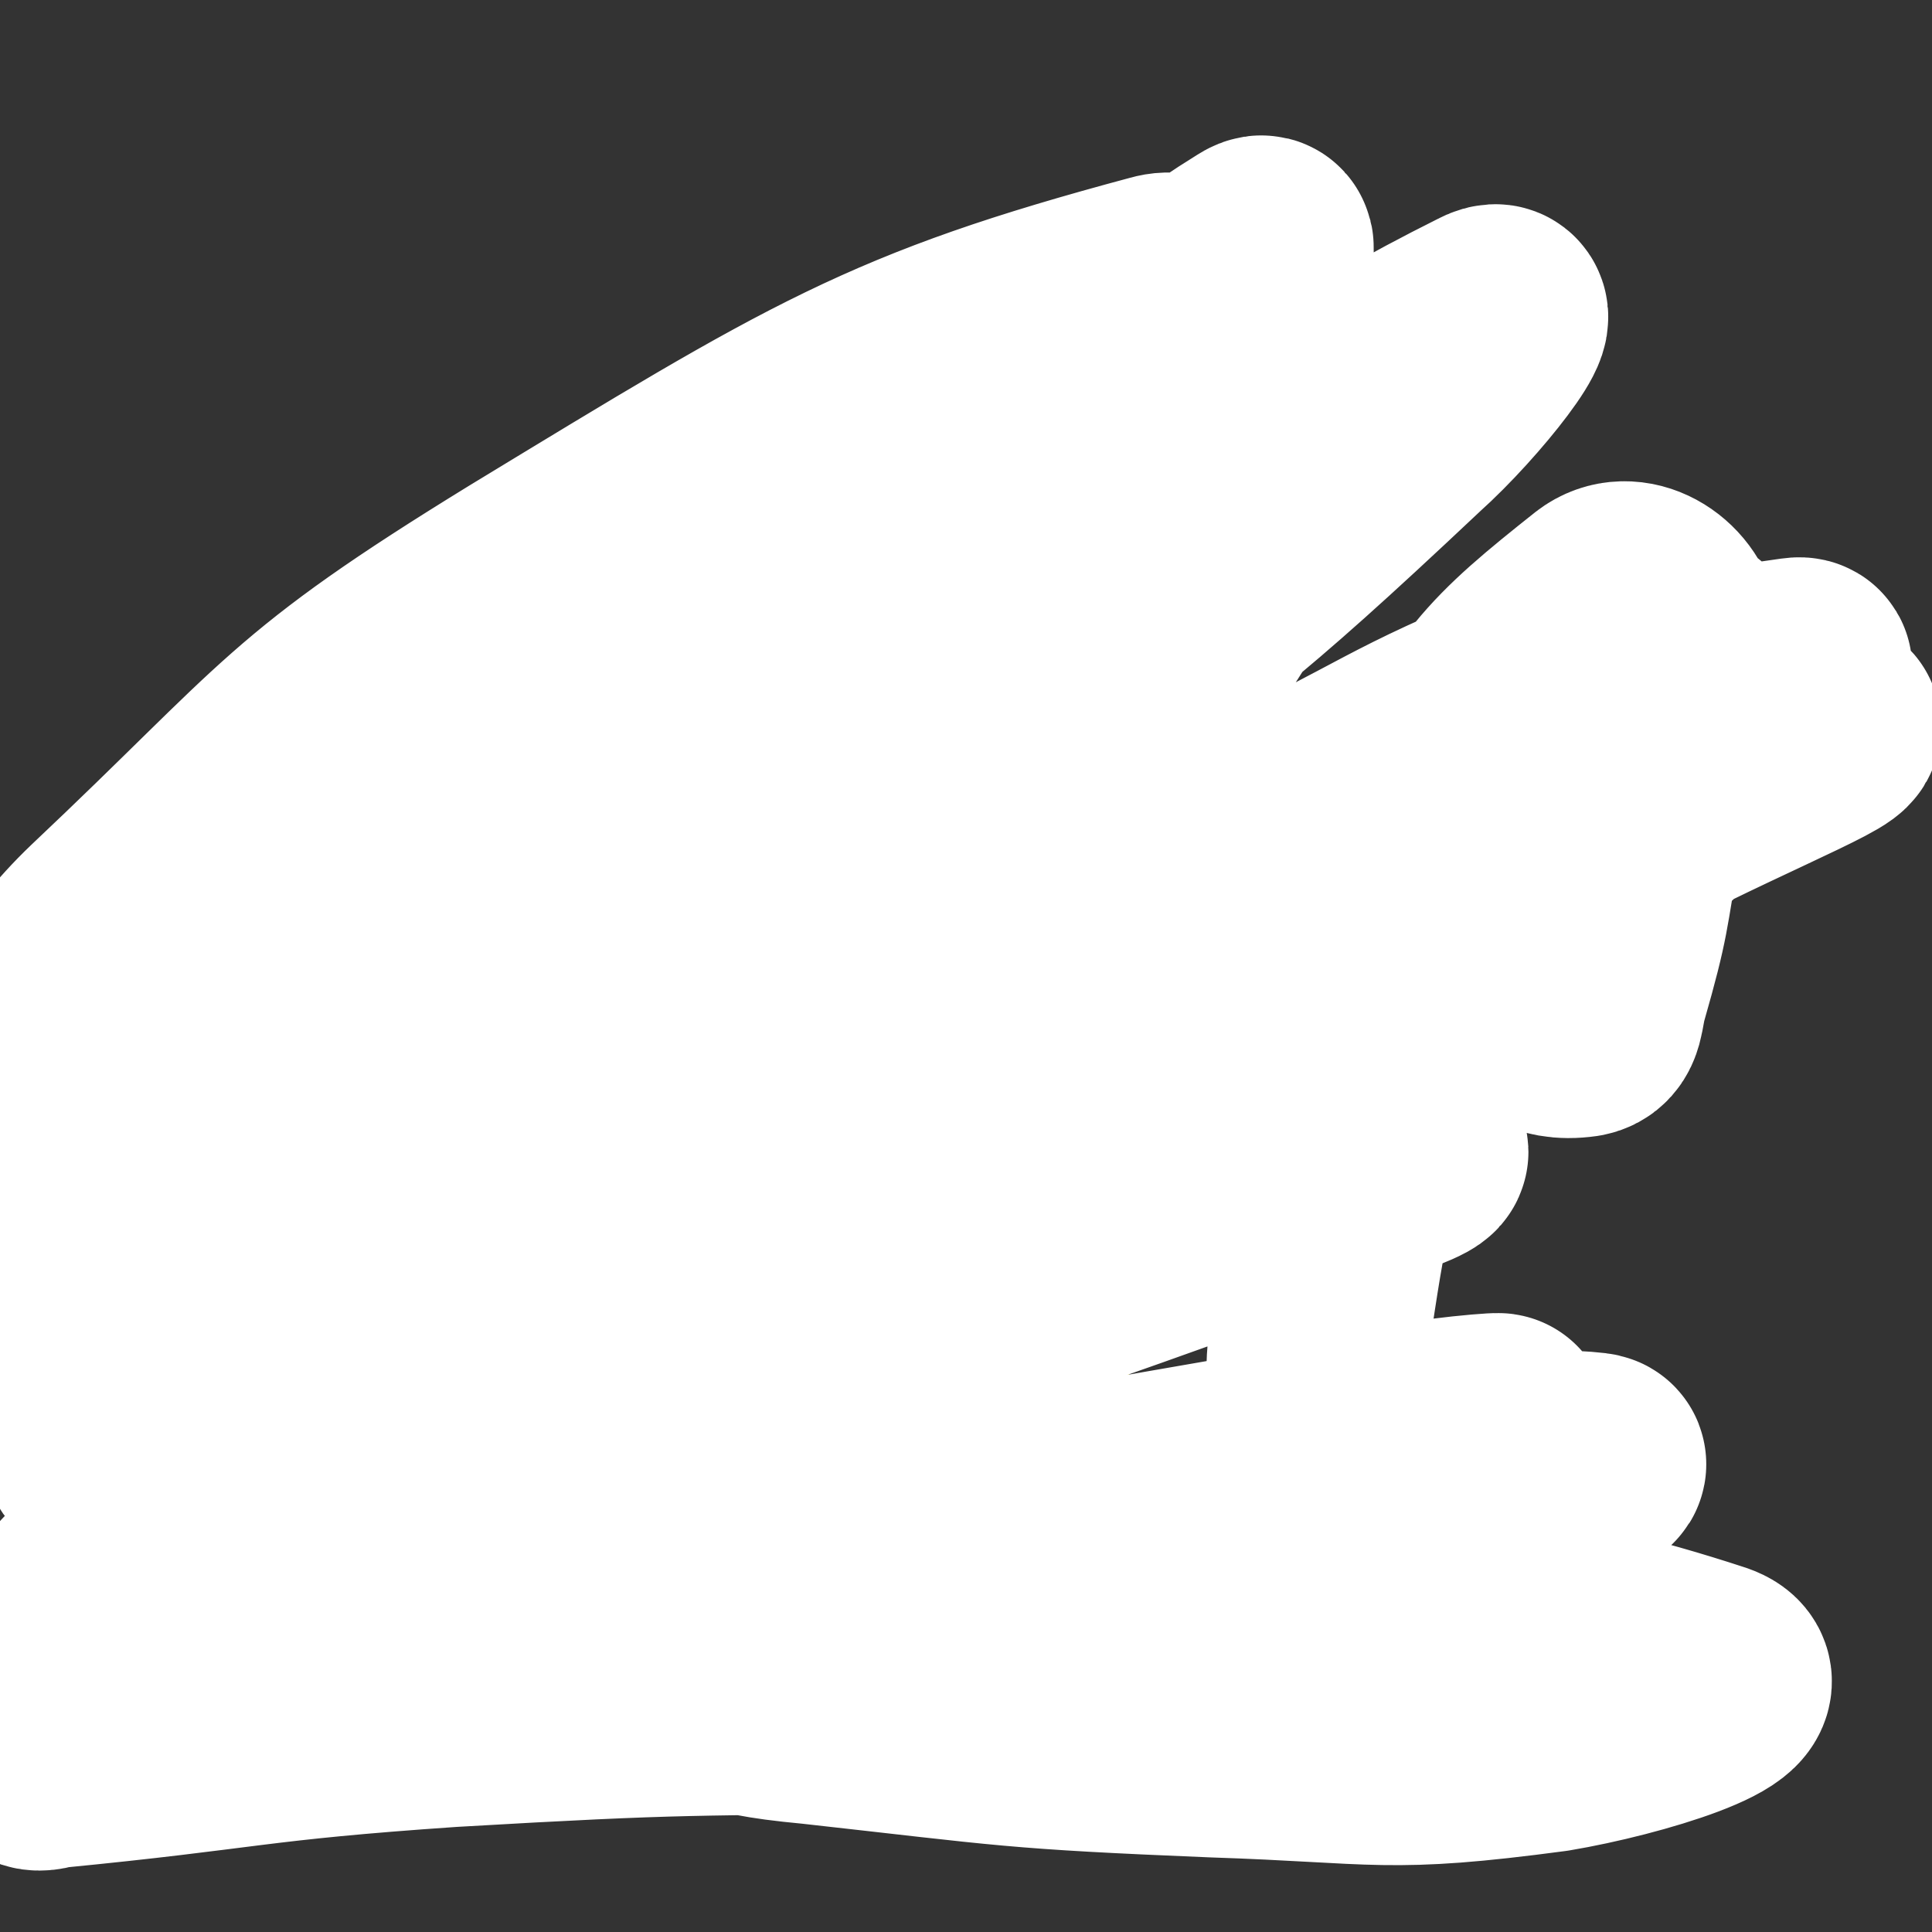 <svg viewBox='0 0 700 700' version='1.1' xmlns='http://www.w3.org/2000/svg' xmlns:xlink='http://www.w3.org/1999/xlink'><rect x="0" y="0" width="700" height="700" fill="#333333" stroke="none"/><g fill='none' stroke='#FAE80B' stroke-width='12' stroke-linecap='round' stroke-linejoin='round'><path d='M377,214c0,0 -1,-1 -1,-1 0,0 0,0 0,1 0,0 0,0 0,0 1,0 0,-1 0,-1 0,0 0,0 0,1 0,0 0,0 0,0 1,0 0,-1 0,-1 0,0 0,1 0,1 -15,16 -16,16 -30,33 -6,7 -6,8 -11,16 -6,11 -6,11 -10,22 -6,14 -9,13 -12,27 -2,8 -3,10 1,17 7,13 9,12 20,23 7,6 7,7 15,12 9,5 10,4 19,8 10,4 10,4 19,8 3,0 3,1 6,0 6,-3 8,-2 12,-7 6,-7 4,-8 8,-17 10,-22 11,-22 19,-45 7,-17 8,-17 12,-34 2,-9 3,-10 2,-19 -2,-10 -2,-12 -8,-20 -5,-5 -7,-3 -14,-5 -6,-2 -6,-2 -12,-4 -12,-3 -12,-3 -23,-6 -9,-2 -9,-3 -18,-3 -10,-1 -10,-1 -20,0 -3,0 -3,1 -6,2 -1,0 -1,0 -1,0 '/><path d='M310,344c0,0 -1,-1 -1,-1 0,0 0,0 1,1 0,0 0,0 0,0 0,0 -1,-1 -1,-1 0,0 1,1 1,1 -4,0 -5,0 -9,0 -19,0 -19,1 -38,1 -28,1 -28,1 -55,1 -32,0 -34,-8 -63,0 -27,7 -27,13 -49,31 -29,25 -33,24 -54,54 -8,12 -4,16 -3,31 1,13 -2,18 7,26 11,11 16,11 34,13 26,2 27,0 53,-6 21,-5 22,-6 41,-16 27,-14 27,-16 53,-33 21,-14 22,-12 42,-28 11,-10 10,-12 20,-23 10,-10 10,-10 19,-19 11,-10 12,-10 22,-20 3,-4 2,-4 5,-8 0,0 0,0 0,0 '/><path d='M29,436c0,0 0,-1 -1,-1 0,0 1,0 1,1 0,0 0,0 0,0 0,0 0,-1 -1,-1 0,0 1,0 1,1 0,0 0,0 0,0 0,0 0,0 -1,-1 0,-1 0,-1 -1,-1 -10,-6 -10,-5 -20,-11 -1,0 -2,-1 -2,-1 0,0 0,1 1,1 6,8 6,8 13,15 24,24 25,23 49,49 17,18 17,18 32,37 2,2 3,4 2,6 -4,3 -7,1 -12,5 -29,17 -31,16 -57,37 -11,9 -10,11 -18,22 -1,3 -3,6 -1,6 3,2 5,-1 11,-1 21,-1 22,-5 42,-1 28,7 27,12 54,23 4,1 5,1 7,2 1,1 0,1 -1,1 -5,1 -8,5 -10,1 -8,-19 -6,-23 -8,-47 -2,-22 0,-22 -1,-43 -2,-25 -3,-25 -6,-49 -1,-7 -1,-7 -1,-14 '/><path d='M167,451c0,0 -1,-1 -1,-1 0,0 1,0 1,1 0,0 0,0 0,0 0,0 -1,-1 -1,-1 0,0 1,0 1,1 8,22 10,22 17,45 3,10 2,10 3,21 3,23 4,23 6,47 1,11 -3,12 0,23 2,10 0,16 8,19 15,5 20,3 37,-2 13,-4 14,-6 23,-16 16,-19 14,-22 27,-44 2,-3 1,-3 2,-6 1,-1 1,-1 2,-2 '/><path d='M202,627c0,0 -1,-1 -1,-1 0,0 0,0 1,0 0,0 0,0 0,0 0,1 -1,0 -1,0 0,0 0,0 1,0 13,4 13,4 26,7 15,2 16,0 31,3 11,2 11,3 21,5 4,1 4,1 8,1 0,0 0,0 1,0 '/><path d='M199,626c0,0 -1,-1 -1,-1 0,0 0,0 1,0 0,0 0,0 0,0 0,0 0,-1 0,-1 4,-2 4,-3 9,-3 32,-6 32,-7 64,-9 14,-1 14,1 29,3 2,0 2,2 5,1 1,0 1,-1 2,-2 '/><path d='M240,399c0,0 -1,-1 -1,-1 0,0 0,0 1,1 0,0 0,0 0,0 0,0 -1,-1 -1,-1 0,0 0,0 1,1 0,0 0,-1 0,0 2,2 2,2 3,4 7,15 6,16 12,31 5,14 3,15 10,27 6,11 9,10 16,20 10,15 9,16 19,30 6,8 7,8 14,15 4,4 5,4 10,6 5,2 5,2 10,2 5,1 5,0 10,-1 10,-3 10,-3 19,-8 12,-7 13,-7 24,-16 11,-8 10,-9 21,-18 0,0 0,0 0,0 '/><path d='M332,551c0,0 -1,-1 -1,-1 0,0 0,0 1,0 0,0 0,0 0,0 0,1 -1,0 -1,0 0,0 0,0 1,0 0,1 0,0 0,0 2,2 2,2 3,4 7,7 7,7 14,14 16,18 17,17 33,36 11,12 10,12 21,25 3,4 3,4 6,7 '/><path d='M336,550c0,0 -1,-1 -1,-1 0,0 0,0 1,0 0,0 0,0 0,0 0,1 -1,0 -1,0 0,0 0,0 1,0 0,0 0,0 0,0 6,-1 6,-2 12,-3 24,-2 24,-3 49,-4 25,-1 26,-3 50,0 9,2 8,5 17,10 '/></g>
<g fill='none' stroke='#F26946' stroke-width='12' stroke-linecap='round' stroke-linejoin='round'><path d='M398,227c0,0 -1,-1 -1,-1 0,0 0,0 0,1 0,0 0,0 0,0 1,0 0,-1 0,-1 0,0 0,0 0,1 0,0 0,0 0,0 1,0 0,-1 0,-1 0,0 0,0 0,1 0,0 0,0 0,0 1,0 0,-1 0,-1 0,0 1,1 0,1 0,-2 -1,-2 -2,-4 -3,-8 -4,-8 -6,-15 -1,-6 0,-6 0,-12 0,-4 0,-4 0,-9 0,-1 0,-2 0,-2 0,0 0,0 0,0 1,4 0,4 1,7 1,2 2,1 2,2 2,3 1,4 2,7 2,2 2,3 3,4 2,0 3,-1 5,-3 5,-3 4,-5 9,-7 2,-1 3,0 3,2 2,5 2,5 2,11 1,4 0,4 0,7 1,3 0,6 2,6 3,0 5,-2 8,-5 2,-3 2,-4 2,-7 1,-4 1,-5 1,-9 1,0 1,-1 1,0 1,3 2,4 1,8 -2,16 -3,16 -6,31 -2,10 -2,10 -4,20 0,1 0,1 0,2 1,1 1,1 1,2 '/><path d='M416,378c0,0 -1,-1 -1,-1 0,0 0,0 0,1 0,0 0,0 0,0 1,0 0,-1 0,-1 0,0 0,0 0,1 0,0 0,0 0,0 1,0 0,-1 0,-1 0,1 0,2 0,3 1,10 0,10 1,20 2,13 1,13 5,25 3,7 5,6 9,12 3,4 3,4 6,8 1,2 1,2 3,4 1,0 2,1 1,0 -1,-3 -2,-3 -5,-7 -3,-6 -3,-6 -6,-12 -2,-6 -1,-7 -2,-12 0,-1 1,-1 2,0 3,0 3,0 6,1 7,2 7,3 15,4 4,0 4,0 8,0 0,0 0,0 0,0 -2,-2 -2,-2 -5,-4 -1,-2 -1,-2 -2,-3 -2,-4 -3,-4 -4,-8 0,-1 2,-1 1,-3 -2,-12 -1,-12 -5,-23 -3,-7 -4,-6 -8,-12 -1,-1 -1,-1 -2,-2 0,0 0,0 0,0 0,-1 0,-1 0,-1 '/></g>
<g fill='none' stroke='#CF2233' stroke-width='12' stroke-linecap='round' stroke-linejoin='round'><path d='M437,297c0,0 -1,-1 -1,-1 0,0 0,0 0,1 0,0 0,0 0,0 1,0 0,-1 0,-1 0,0 0,0 0,1 0,0 0,0 0,0 1,0 -1,-1 0,-1 1,0 2,1 5,2 10,2 10,2 21,4 14,3 14,3 28,6 12,2 12,3 25,5 13,1 13,0 26,0 4,1 4,1 7,2 4,0 4,0 7,1 2,1 4,2 3,4 -2,3 -4,4 -9,6 -13,4 -13,3 -27,6 -7,2 -7,2 -13,4 -12,3 -12,3 -24,6 -12,3 -12,3 -24,7 -6,2 -6,2 -12,4 0,0 0,0 -1,1 0,0 0,0 -1,0 '/><path d='M143,389c0,0 -1,-1 -1,-1 0,0 1,0 1,1 0,0 0,0 0,0 1,2 1,2 1,4 2,20 2,21 2,41 0,23 2,24 -2,46 -5,26 -3,29 -18,50 -12,18 -16,18 -36,29 -14,7 -20,11 -33,7 -8,-2 -8,-9 -8,-20 -1,-20 -2,-22 6,-41 14,-31 18,-29 38,-58 20,-30 20,-30 41,-59 2,-2 2,-1 4,-2 1,0 2,0 3,0 '/><path d='M165,418c0,0 -1,-1 -1,-1 0,0 1,0 1,1 0,0 0,0 0,0 0,0 -1,-1 -1,-1 0,0 1,0 1,1 6,8 5,9 13,17 13,13 14,12 27,24 10,9 12,8 18,18 12,19 13,20 20,41 4,14 6,16 3,30 -4,20 -6,22 -19,39 -10,14 -13,11 -27,22 0,0 0,1 0,0 0,-5 0,-5 1,-11 '/><path d='M229,333c0,0 -1,-1 -1,-1 0,0 0,0 1,1 0,0 0,0 0,0 0,0 -1,-1 -1,-1 0,0 0,0 1,1 0,0 1,0 1,1 5,20 0,22 8,40 17,37 16,41 41,71 9,11 17,15 27,11 11,-5 15,-14 14,-29 0,-21 -2,-25 -16,-43 -21,-28 -24,-29 -53,-48 -10,-8 -13,-3 -26,-5 0,0 -1,1 0,1 8,-1 9,-1 19,-3 24,-5 24,-8 49,-11 27,-4 27,-2 54,-3 6,-1 6,0 12,0 1,0 1,0 1,0 1,-1 0,-1 0,-1 '/><path d='M246,229c0,0 -1,-1 -1,-1 0,0 0,0 1,1 0,0 0,0 0,0 0,1 -1,1 0,2 12,7 12,8 25,13 22,10 22,10 45,18 22,8 22,9 45,14 10,2 11,1 19,0 2,0 0,-2 0,-3 '/><path d='M244,189c0,0 -1,-1 -1,-1 0,0 0,1 1,1 0,0 0,0 0,0 0,0 -1,-1 -1,-1 3,1 4,3 8,3 18,3 18,2 37,3 31,3 31,2 61,4 13,1 13,2 27,3 1,0 1,0 1,0 0,0 0,0 0,0 '/><path d='M361,150c0,0 -1,-1 -1,-1 0,0 0,1 0,1 0,0 0,0 0,0 1,0 0,-1 0,-1 0,0 0,1 0,1 4,1 4,2 8,3 19,4 19,3 39,6 12,2 13,0 25,3 9,2 9,3 17,6 3,1 3,1 5,3 1,0 1,0 1,1 '/><path d='M345,128c0,0 -1,-1 -1,-1 0,0 0,1 1,1 0,0 0,0 0,0 0,0 -1,-1 -1,-1 0,0 0,1 1,1 0,0 0,0 0,0 0,-1 0,-1 0,-1 '/><path d='M451,553c0,0 -1,-1 -1,-1 0,0 0,0 0,0 0,0 0,0 0,0 1,1 0,0 0,0 0,0 1,1 0,0 -1,-1 -1,-1 -3,-3 -10,-6 -13,-3 -21,-12 -16,-20 -22,-22 -26,-46 -2,-14 3,-18 13,-29 8,-9 11,-6 23,-11 6,-2 6,-3 13,-3 5,-1 5,-1 11,0 9,1 8,2 17,4 8,3 9,2 17,4 4,1 4,2 8,3 2,0 2,-1 4,-1 0,0 0,0 0,0 '/><path d='M486,278c0,0 -1,-1 -1,-1 0,0 0,0 0,1 0,0 0,0 0,0 1,0 0,-1 0,-1 0,0 1,1 0,1 0,0 -1,-1 -2,0 -3,2 -4,2 -5,7 -3,31 -10,36 -1,63 5,17 12,17 29,24 15,6 17,5 33,3 12,-2 16,-3 23,-11 5,-7 5,-11 1,-20 -7,-17 -8,-20 -23,-32 -18,-16 -21,-14 -44,-24 -4,-2 -5,0 -9,0 -7,-1 -8,0 -13,-2 -2,-1 -2,-3 0,-5 3,-3 4,-3 10,-5 15,-4 15,-3 31,-5 18,-3 18,-2 35,-6 13,-3 14,-3 25,-10 4,-3 3,-5 5,-9 2,-2 2,-2 3,-4 '/><path d='M394,560c0,0 -1,-1 -1,-1 0,0 0,0 0,0 0,0 0,0 0,0 1,1 0,0 0,0 0,0 0,0 0,0 0,0 0,0 0,0 0,0 0,0 0,0 4,-2 5,-3 9,-3 18,-3 18,-1 35,-5 9,-1 9,-2 17,-5 3,-1 2,-2 5,-3 2,-1 2,-1 4,-2 '/></g>
<g fill='none' stroke='#FFFFFF' stroke-width='80' stroke-linecap='round' stroke-linejoin='round'><path d='M94,488c0,0 0,-1 -1,-1 0,0 1,1 1,1 1,-4 -1,-6 2,-8 22,-19 24,-18 47,-36 36,-27 39,-25 73,-55 62,-56 59,-60 121,-117 56,-52 75,-80 115,-101 12,-6 1,27 -12,48 -46,73 -47,75 -107,139 -67,70 -68,81 -147,128 -23,14 -62,12 -58,-6 8,-40 33,-62 81,-111 80,-81 83,-79 174,-149 74,-58 106,-80 156,-105 13,-7 -11,24 -30,41 -69,65 -71,63 -145,122 -54,43 -54,44 -111,81 -94,60 -95,60 -192,113 -19,10 -38,23 -40,13 -2,-19 8,-41 32,-71 63,-76 67,-75 143,-141 97,-86 136,-108 203,-161 14,-11 -20,17 -42,32 -158,109 -159,107 -317,216 -17,11 -32,29 -32,24 -1,-7 10,-29 31,-49 71,-67 69,-74 152,-125 107,-65 132,-81 229,-107 17,-5 13,29 0,46 -61,73 -73,68 -149,134 -97,84 -97,85 -198,166 -6,4 -18,9 -14,4 55,-57 67,-64 134,-128 79,-76 78,-77 159,-150 50,-44 69,-64 103,-85 9,-6 -6,18 -18,31 -76,78 -80,75 -158,152 -43,41 -41,43 -84,84 -65,64 -66,62 -131,125 -12,12 -14,16 -23,26 -1,1 1,-2 3,-3 105,-85 102,-89 211,-170 97,-71 124,-89 199,-135 12,-7 -11,15 -24,29 -51,59 -50,59 -102,116 -64,69 -79,80 -129,136 -6,6 7,-7 16,-12 78,-43 77,-45 158,-85 92,-45 92,-44 187,-84 51,-21 98,-39 103,-37 4,2 -44,21 -86,44 -43,23 -43,23 -85,49 -137,84 -137,84 -273,169 -26,16 -67,42 -51,34 58,-25 101,-47 199,-100 53,-29 105,-56 102,-63 -2,-7 -56,18 -112,35 -47,14 -47,14 -94,27 -80,24 -80,23 -160,47 -25,7 -25,8 -50,16 -9,2 -24,7 -17,4 83,-26 97,-37 198,-60 136,-31 191,-39 275,-48 21,-2 -32,14 -65,26 -108,39 -109,37 -217,78 -29,11 -28,12 -56,26 -36,18 -40,20 -71,38 -2,1 2,0 4,-1 82,-10 82,-9 164,-22 93,-14 92,-15 185,-31 44,-7 74,-12 89,-15 7,-1 -23,1 -45,6 -28,6 -27,10 -55,17 -137,33 -138,31 -276,63 -65,14 -125,28 -130,28 -3,1 57,-14 113,-25 52,-11 52,-11 105,-19 98,-16 98,-14 197,-29 37,-6 38,-6 75,-14 26,-5 59,-12 51,-13 -17,-2 -52,0 -102,8 -137,20 -137,22 -273,47 -43,8 -59,12 -85,19 -6,1 9,-2 19,-3 134,-11 135,-23 269,-22 107,1 154,7 215,27 17,6 -28,20 -58,25 -60,8 -61,4 -122,2 -73,-3 -73,-4 -145,-12 -21,-2 -21,-3 -42,-7 -6,-2 -11,-4 -10,-5 1,-1 6,-1 13,-1 75,3 75,5 150,7 27,1 36,0 55,-1 4,0 -5,0 -10,1 -21,2 -21,5 -43,5 -36,1 -36,-3 -73,-3 -86,1 -86,0 -172,5 -73,5 -73,8 -145,15 -3,1 -5,1 -6,0 0,-1 1,-2 3,-4 13,-13 10,-19 26,-25 42,-17 46,-12 91,-22 7,-2 16,-1 14,-2 -3,0 -12,0 -23,0 -29,0 -29,1 -57,0 -19,0 -33,5 -37,-2 -3,-5 11,-11 23,-20 56,-40 57,-40 113,-79 59,-40 60,-39 119,-80 8,-6 18,-12 16,-12 -4,1 -15,5 -27,14 -21,14 -20,16 -40,31 -38,28 -60,38 -77,55 -6,6 16,-1 31,-9 28,-14 26,-17 53,-34 38,-23 37,-25 75,-46 109,-62 111,-58 220,-119 39,-23 70,-38 77,-48 4,-6 -29,4 -55,15 -52,21 -51,25 -102,49 -41,20 -42,19 -83,40 -4,2 -9,8 -6,7 21,-9 27,-14 55,-26 64,-27 63,-29 128,-51 50,-17 66,-22 102,-27 7,-1 -7,8 -15,15 -26,27 -23,31 -53,55 -24,19 -35,36 -54,32 -14,-3 -19,-26 -11,-46 18,-44 29,-54 63,-81 9,-7 22,1 24,12 3,31 -6,36 -14,73 -5,29 -4,29 -12,57 -2,7 -1,12 -6,13 -14,2 -16,-5 -32,-8 -8,-1 -10,-4 -16,0 -14,10 -17,12 -24,28 -16,44 -16,46 -23,92 -3,27 2,27 3,55 0,0 0,0 0,0 '/></g>
</svg>
